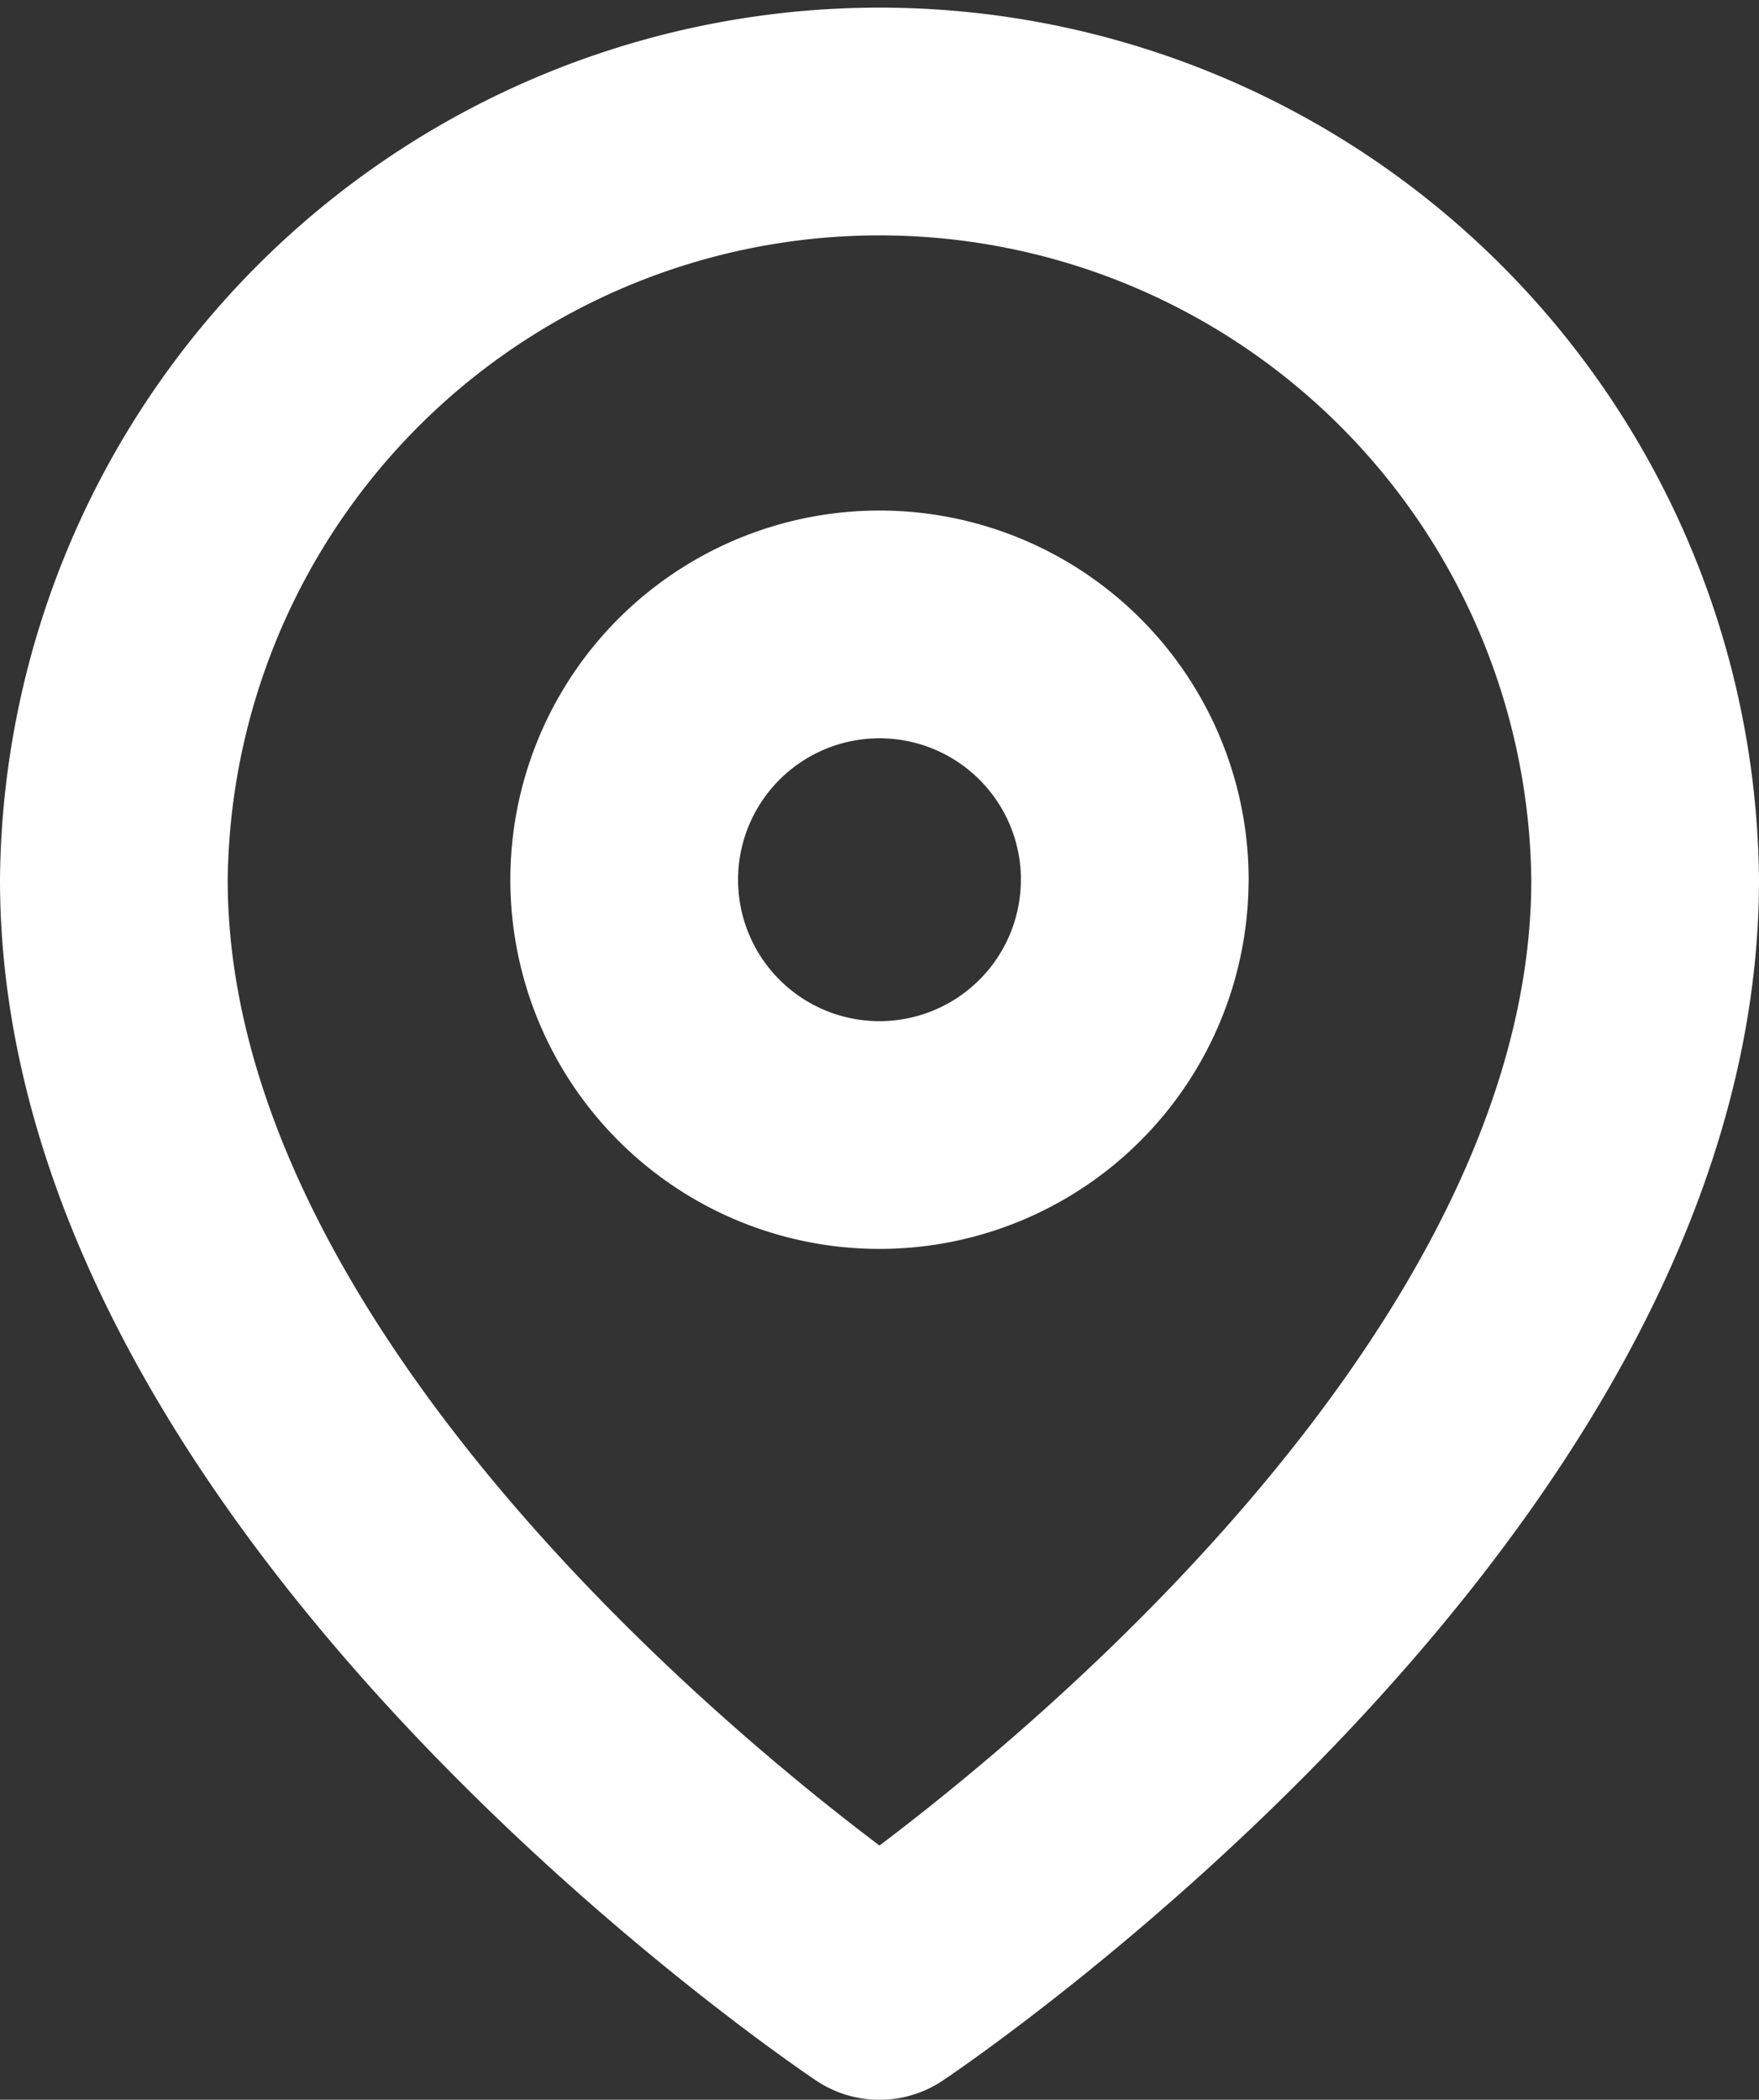 <svg xmlns="http://www.w3.org/2000/svg" width="23.175" height="27.658" viewBox="0 0 23.175 27.658"><rect x="0" y="0" width="23.175" height="27.658" fill="#333333" stroke="none"/><defs><style>.a{fill:none;stroke:#fff;stroke-linecap:round;stroke-linejoin:round;stroke-width:3px;}</style></defs><g transform="translate(1.5 1.5)"><path class="a" d="M24.675,11.588c0,7.846-10.088,14.571-10.088,14.571S4.5,19.433,4.5,11.588a10.088,10.088,0,0,1,20.175,0Z" transform="translate(-4.5 -1.5)"/><path class="a" d="M20.225,13.863A3.363,3.363,0,1,1,16.863,10.5a3.363,3.363,0,0,1,3.363,3.363Z" transform="translate(-6.775 -3.775)"/></g></svg>